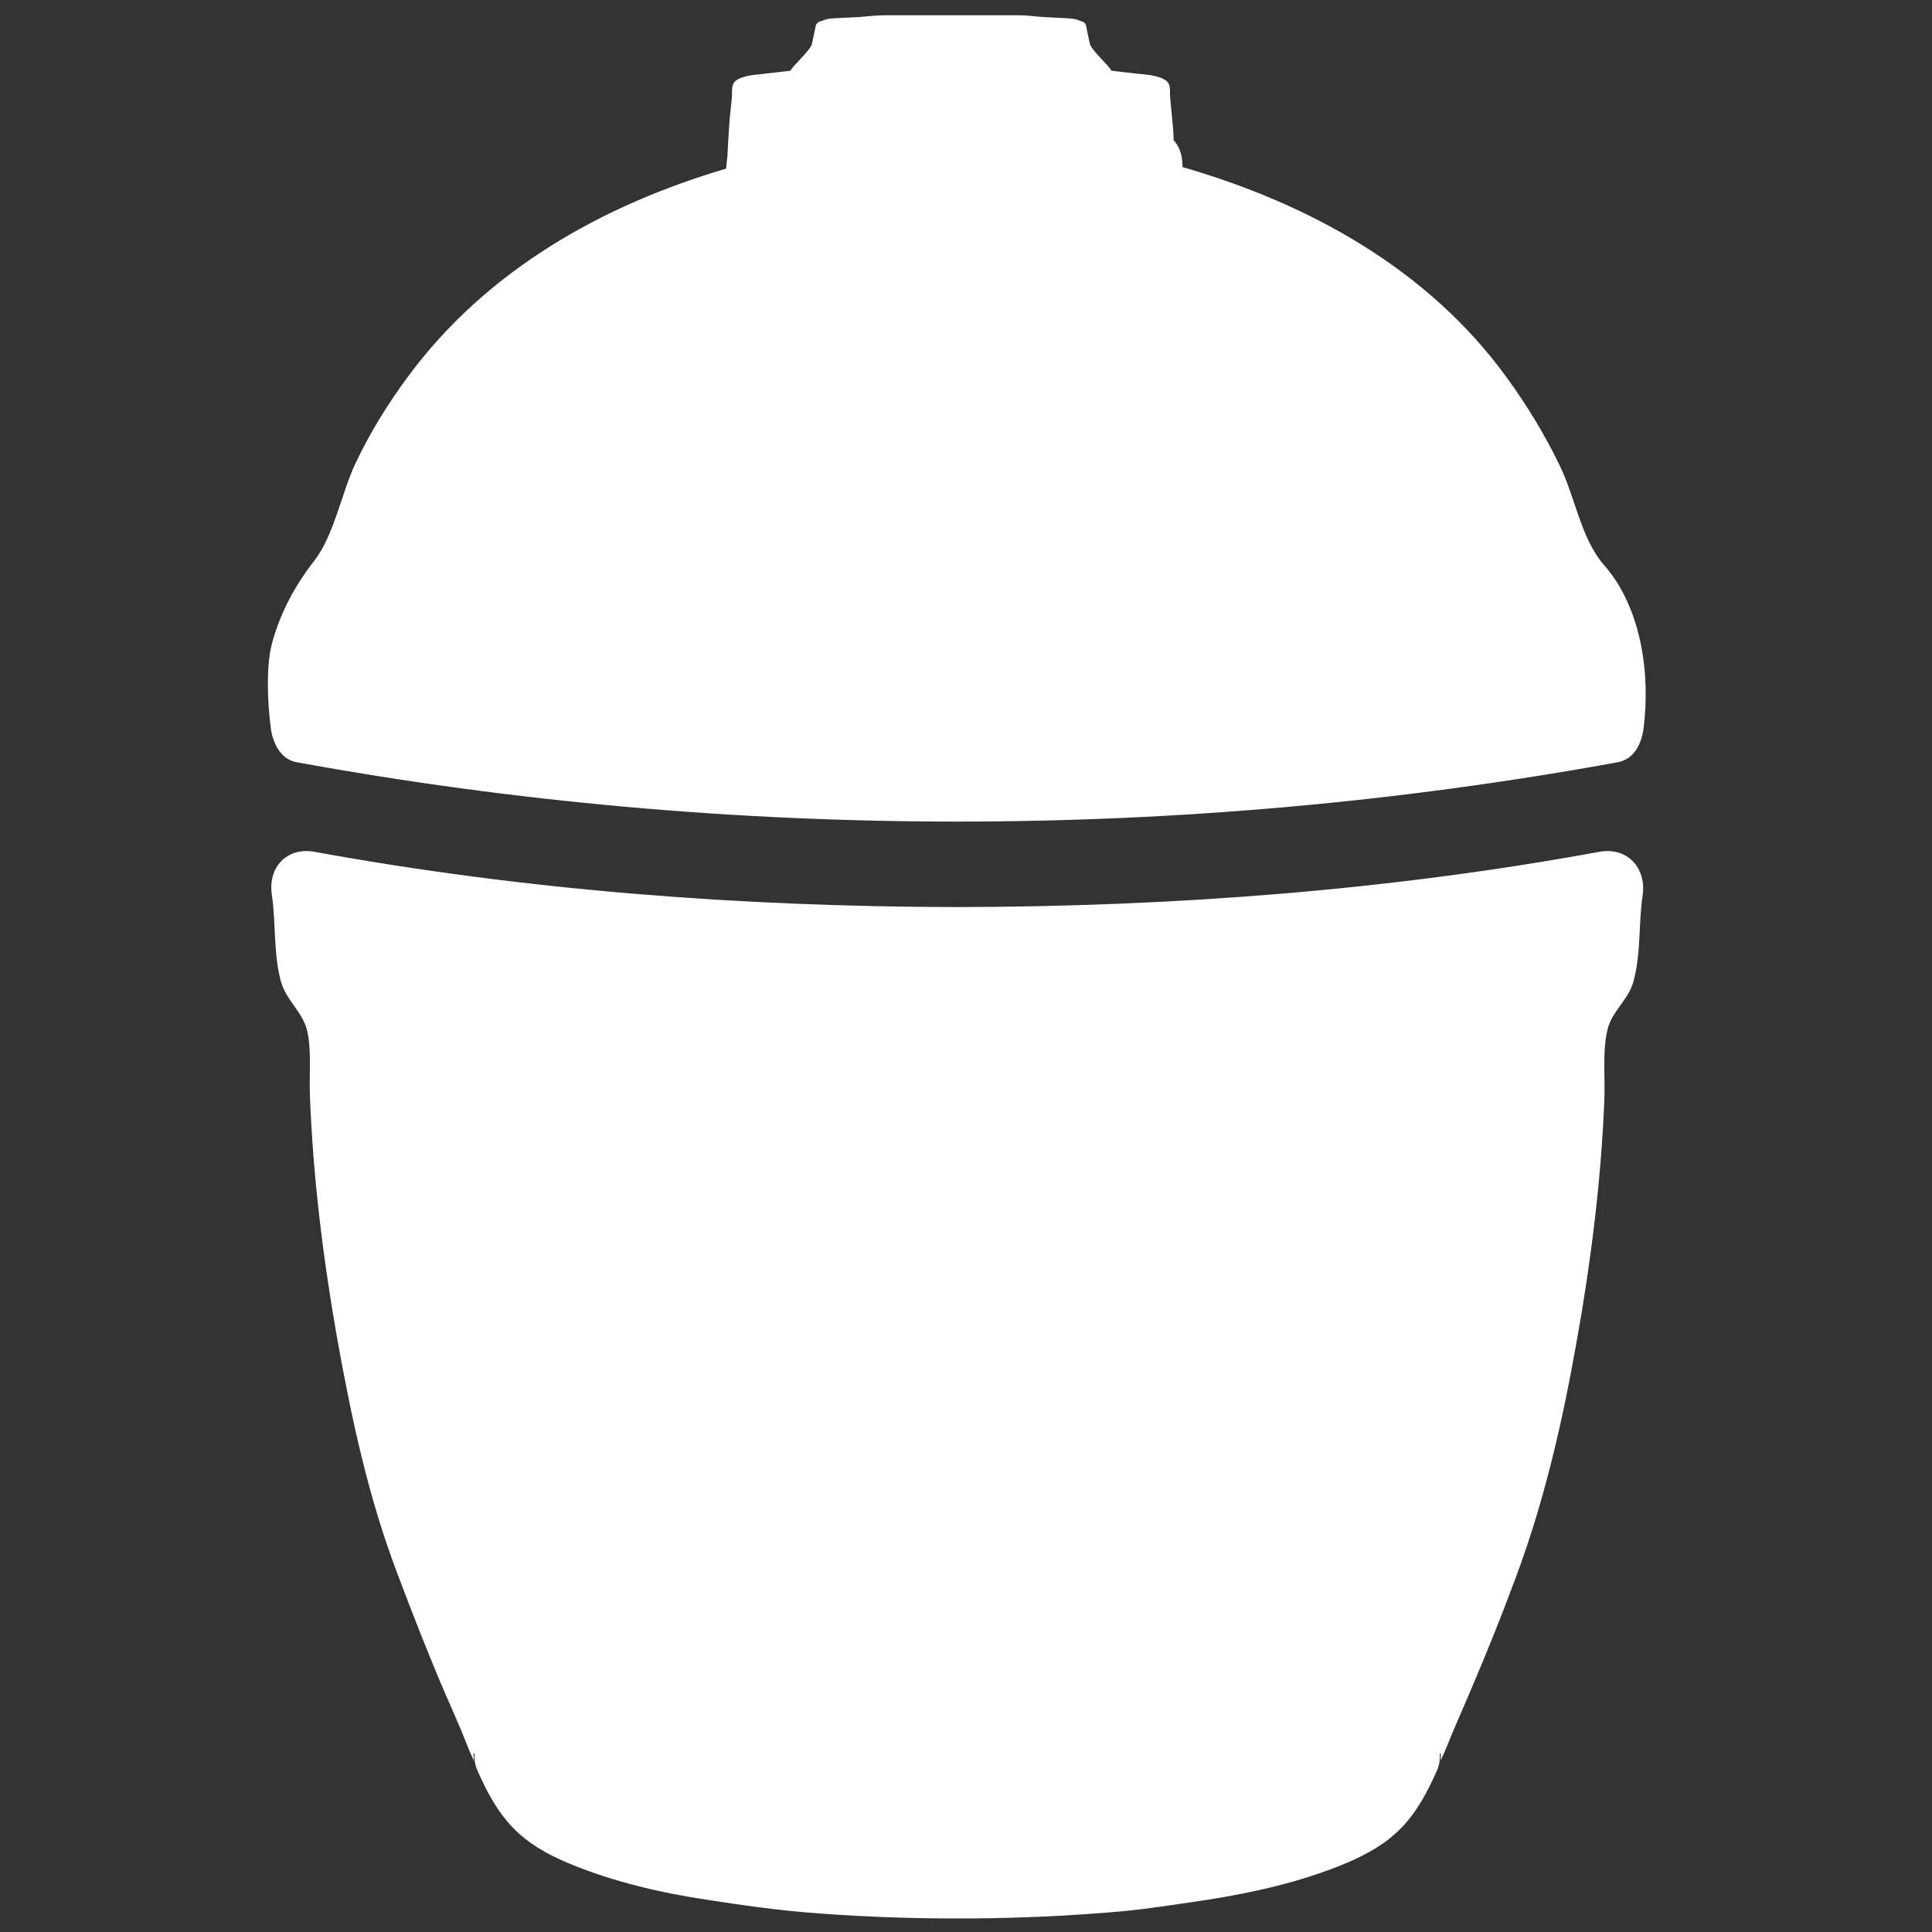 <?xml version="1.0" encoding="utf-8"?>
<!-- Generator: Adobe Illustrator 24.1.1, SVG Export Plug-In . SVG Version: 6.00 Build 0)  -->
<svg version="1.1" id="Ebene_1" xmlns="http://www.w3.org/2000/svg" xmlns:xlink="http://www.w3.org/1999/xlink" x="0px" y="0px"
	 viewBox="0 0 100 100" style="enable-background:new 0 0 100 100;" xml:space="preserve">
<rect x="0" y="0" width="100" height="100" fill="#333333" stroke="none"/>
<style type="text/css">
	.st0{clip-path:url(#SVGID_2_);fill:#FFFFFF;}
</style>
<g>
	<defs>
		<rect id="SVGID_1_" x="13.85" y="0.78" width="71.32" height="98.53"/>
	</defs>
	<clipPath id="SVGID_2_">
		<use xlink:href="#SVGID_1_"  style="overflow:visible;"/>
	</clipPath>
	<path class="st0" d="M82.78,44.09c-10.97,2.01-22.11,2.84-33.25,2.86c-11.14-0.02-22.28-0.86-33.25-2.86
		c-1.44-0.26-2.42,0.81-2.21,2.22c0.22,1.48,0.07,3.01,0.47,4.49c0.26,0.95,1.09,1.55,1.34,2.48c0.26,0.98,0.12,2.36,0.16,3.38
		c0.15,4.17,0.68,8.45,1.4,12.55c0.74,4.14,1.6,8.19,3.09,12.14c0.8,2.12,1.62,4.23,2.52,6.32c0.38,0.89,0.81,1.82,1.1,2.59
		c0.09,0.23,0.18,0.45,0.28,0.66c0.04,0.08,0.07,0.16,0.09,0.23c0-0.1-0.01-0.23-0.01-0.38c0.01-0.01,0.03-0.02,0.05-0.03
		c-0.02,0.32,0.03,0.64,0.16,0.92c1.11,2.51,2.18,3.74,4.8,4.82c2.23,0.92,4.67,1.49,7.06,1.85c1.75,0.27,3.77,0.57,5.96,0.72
		c2.33,0.17,4.66,0.25,7.01,0.25c2.35,0,4.68-0.08,7.01-0.25c1.16-0.08,2.35-0.19,3.5-0.36c1.07-0.16,1.23-0.17,2.45-0.36
		c2.38-0.37,4.83-0.93,7.06-1.85c2.63-1.09,3.68-2.3,4.8-4.82c0.13-0.29,0.17-0.61,0.16-0.92c0.01,0.01,0.03,0.02,0.05,0.03
		c0,0.14-0.01,0.26-0.01,0.36c0.01-0.03,0.02-0.06,0.04-0.09c0.11-0.24,0.24-0.55,0.34-0.79c0.31-0.79,0.73-1.71,1.1-2.59
		c0.85-1.98,1.65-3.97,2.4-5.99c1.52-4.07,2.45-8.2,3.2-12.47c0.71-4.01,1.23-8.19,1.39-12.26c0.05-1.13-0.11-2.57,0.17-3.67
		c0.23-0.94,1.09-1.53,1.34-2.48c0.4-1.48,0.25-3.01,0.48-4.49C85.2,44.9,84.22,43.83,82.78,44.09"/>
	<path class="st0" d="M83.02,29.24c-1.16-1.32-1.48-3.43-2.24-5.04c-0.78-1.64-1.73-3.2-2.8-4.67c-4.1-5.65-10.31-9.02-16.77-10.88
		c-0.01-0.1-0.01-0.21-0.02-0.31c-0.03-0.45-0.2-0.81-0.44-1.08c-0.01-0.24-0.02-0.47-0.04-0.71c-0.04-0.49-0.1-0.98-0.14-1.46
		c-0.01-0.13-0.01-0.27-0.01-0.4C60.54,4.27,60.43,4.15,60,4c-0.41-0.14-0.84-0.15-1.27-0.2c-0.4-0.05-0.8-0.09-1.21-0.14
		c-0.05-0.2-1.04-1.06-1.11-1.4c-0.06-0.3-0.14-0.61-0.19-0.91C56.19,1.2,56.1,1.14,55.97,1.1c-0.17-0.06-0.34-0.13-0.52-0.14
		c-0.65-0.05-1.3-0.05-1.95-0.12c-0.29-0.04-0.57-0.05-0.86-0.05H45.8c-0.29,0-0.57,0.02-0.86,0.05c-0.64,0.07-1.3,0.07-1.95,0.12
		c-0.18,0.01-0.35,0.09-0.52,0.14c-0.13,0.04-0.22,0.11-0.25,0.25c-0.06,0.3-0.13,0.61-0.19,0.91c-0.07,0.34-1.07,1.21-1.11,1.4
		c-0.41,0.05-0.81,0.09-1.21,0.14c-0.42,0.06-0.86,0.06-1.27,0.2c-0.42,0.15-0.53,0.27-0.55,0.68c0,0.13,0,0.27-0.01,0.4
		c-0.05,0.48-0.11,0.97-0.14,1.46c-0.04,0.52-0.06,1.05-0.09,1.57c0,0.02-0.01,0.05-0.01,0.07c-0.02,0.18-0.04,0.36-0.06,0.55
		c-6.38,1.88-12.4,5.24-16.49,10.8c-1.02,1.38-1.94,2.87-2.67,4.41c-0.75,1.57-1.11,3.73-2.15,5.08c-0.99,1.27-1.73,2.63-2.17,4.2
		c-0.35,1.23-0.25,3.22-0.08,4.49c0.1,0.74,0.49,1.58,1.32,1.74c22.44,4.1,45.96,4.1,68.41,0c0.85-0.16,1.22-0.99,1.32-1.74
		C85.43,34.87,84.96,31.45,83.02,29.24"/>
</g>
</svg>
